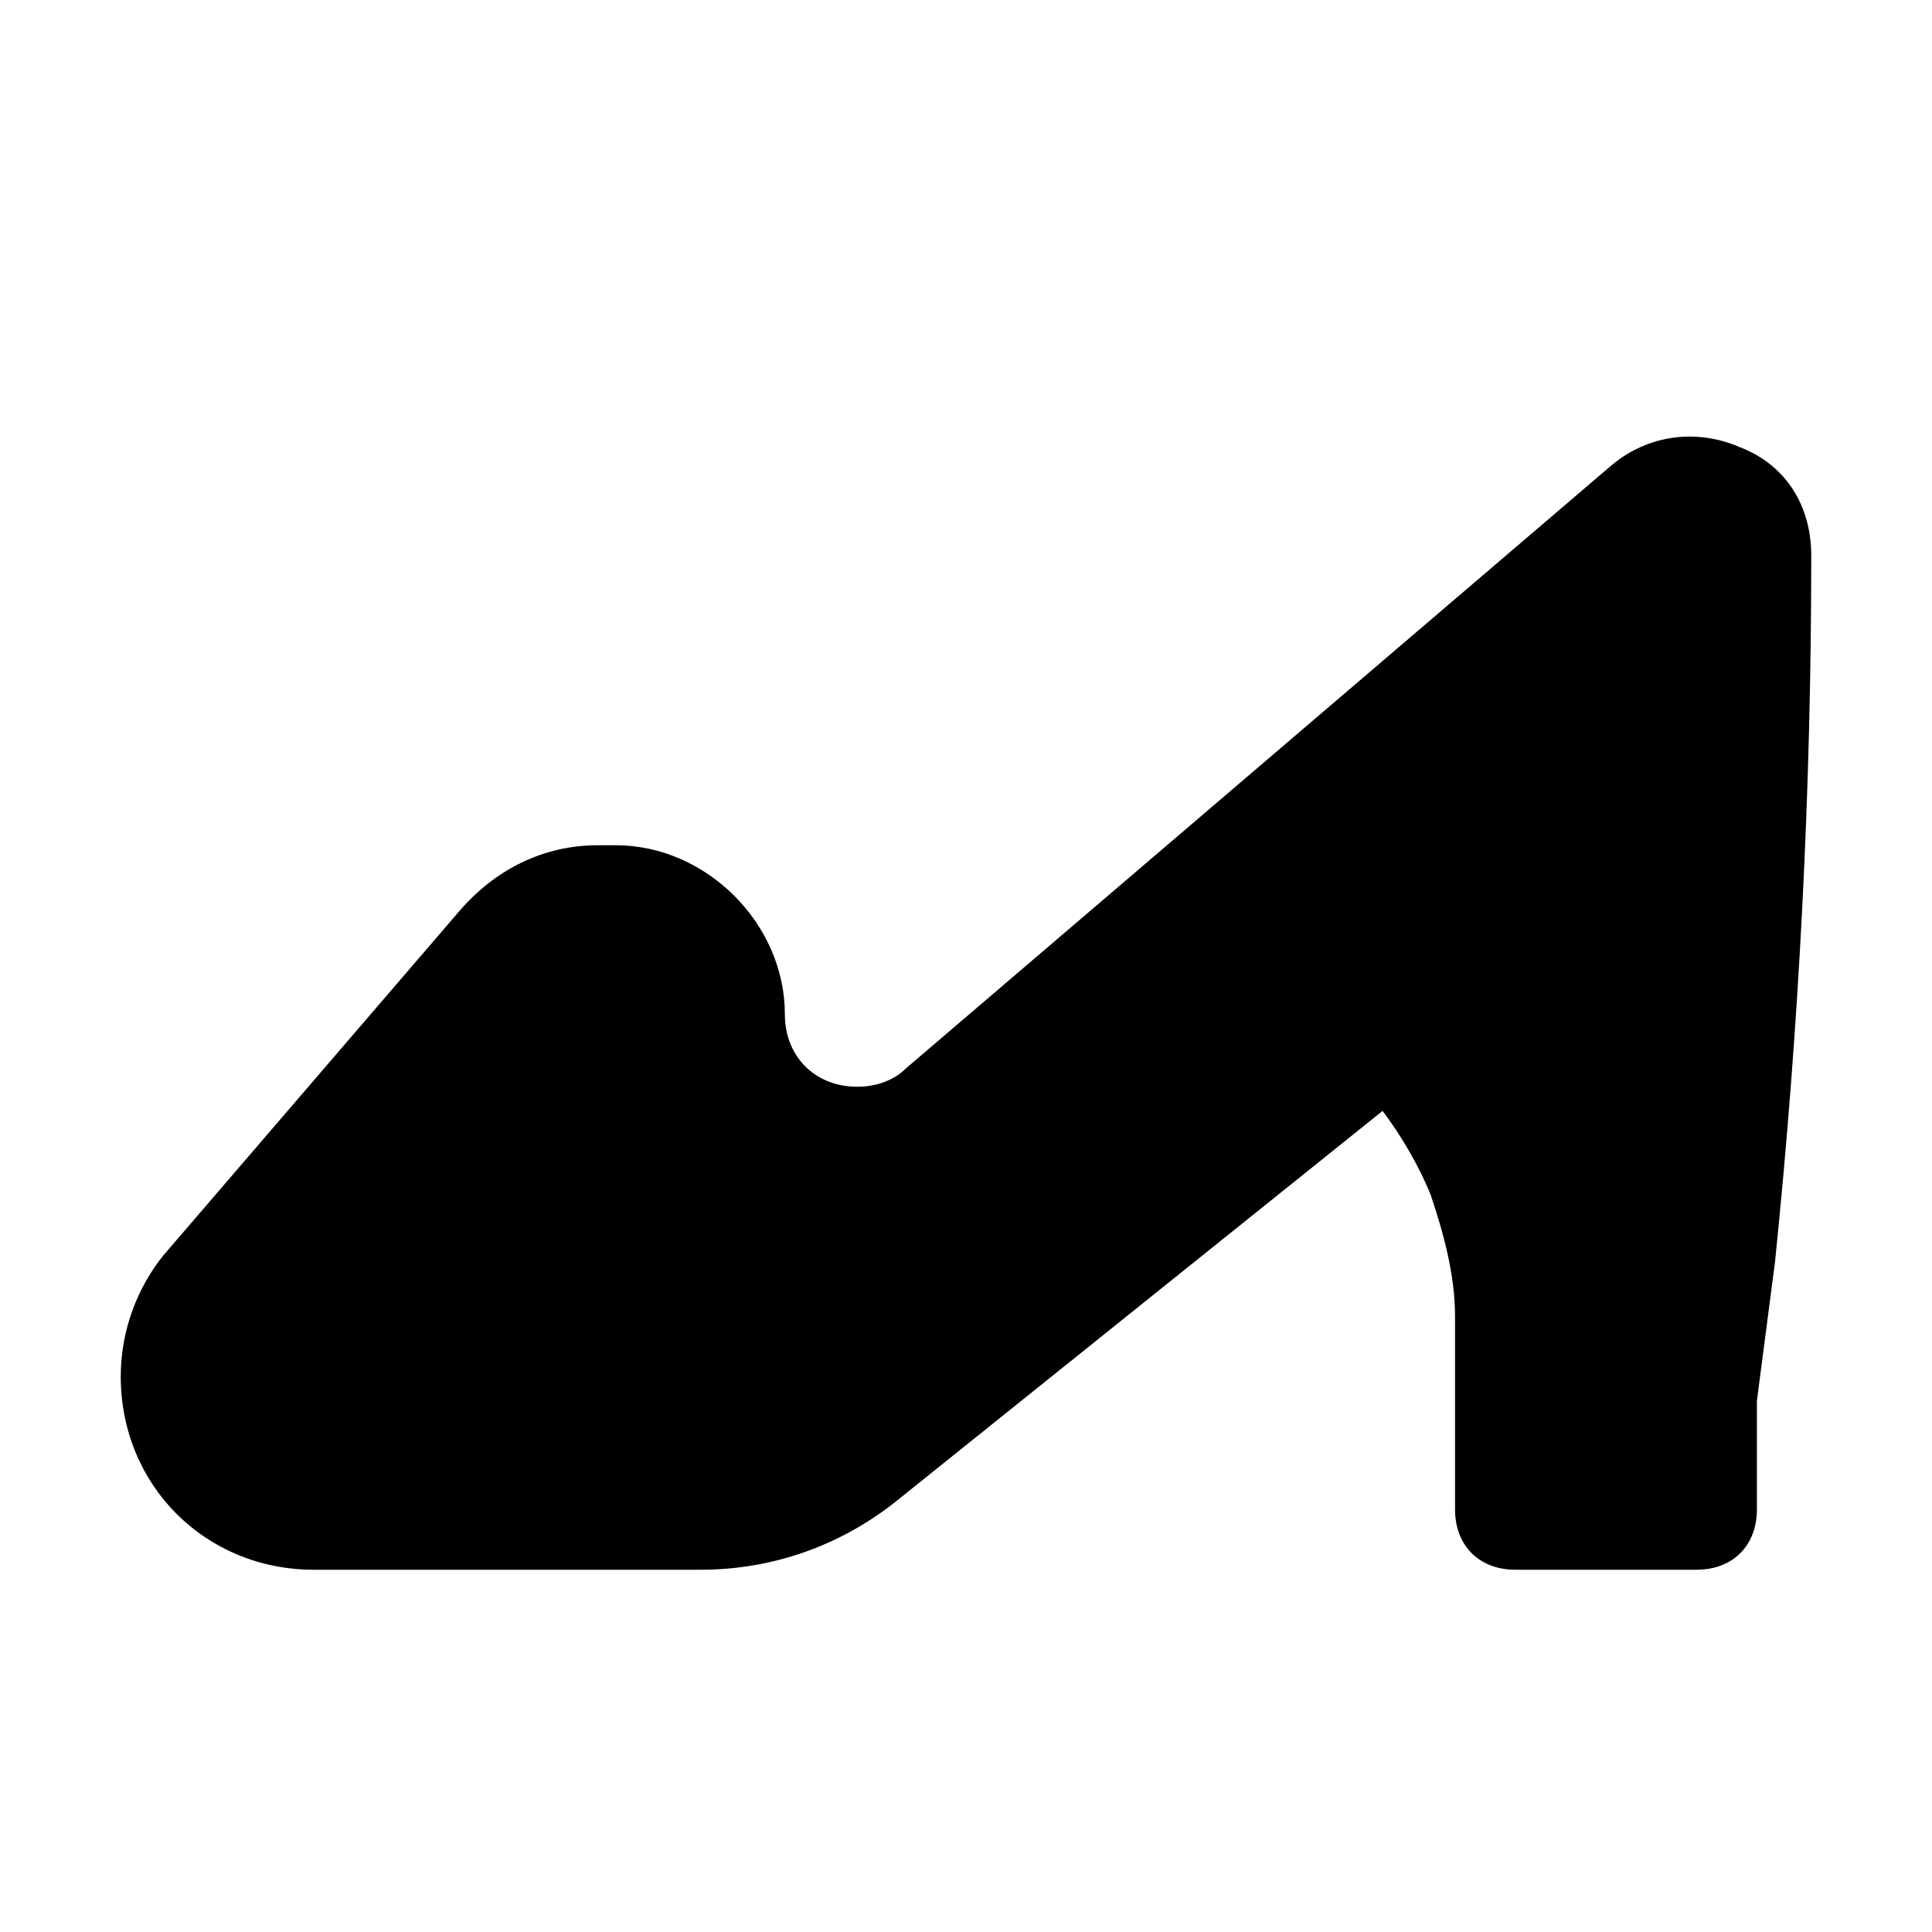 <?xml version="1.0" encoding="utf-8"?>

<!-- Uploaded to: SVG Repo, www.svgrepo.com, Generator: SVG Repo Mixer Tools -->
<svg fill="#000000" height="800px" width="800px" version="1.1" id="Icons" xmlns="http://www.w3.org/2000/svg" xmlns:xlink="http://www.w3.org/1999/xlink" 
	 viewBox="0 0 32 32" xml:space="preserve">
<path d="M28.8,7.4c-0.7-0.3-1.5-0.2-2.1,0.3L15,17.7c-0.2,0.2-0.5,0.3-0.8,0.3c-0.7,0-1.2-0.5-1.2-1.2c0-1.5-1.3-2.8-2.8-2.8H9.9
	c-0.9,0-1.7,0.4-2.3,1.1l-4.9,5.7C2.3,21.3,2,22,2,22.8C2,24.6,3.4,26,5.2,26h6.4c1.2,0,2.3-0.4,3.2-1.1l8.1-6.5
	c0.3,0.4,0.6,0.9,0.8,1.4c0.2,0.6,0.4,1.3,0.4,2V25c0,0.6,0.4,1,1,1h3c0.6,0,1-0.4,1-1v-1.8l0.3-2.3C29.8,17,30,13.1,30,9.2
	C30,8.4,29.6,7.7,28.8,7.4z"/>
</svg>